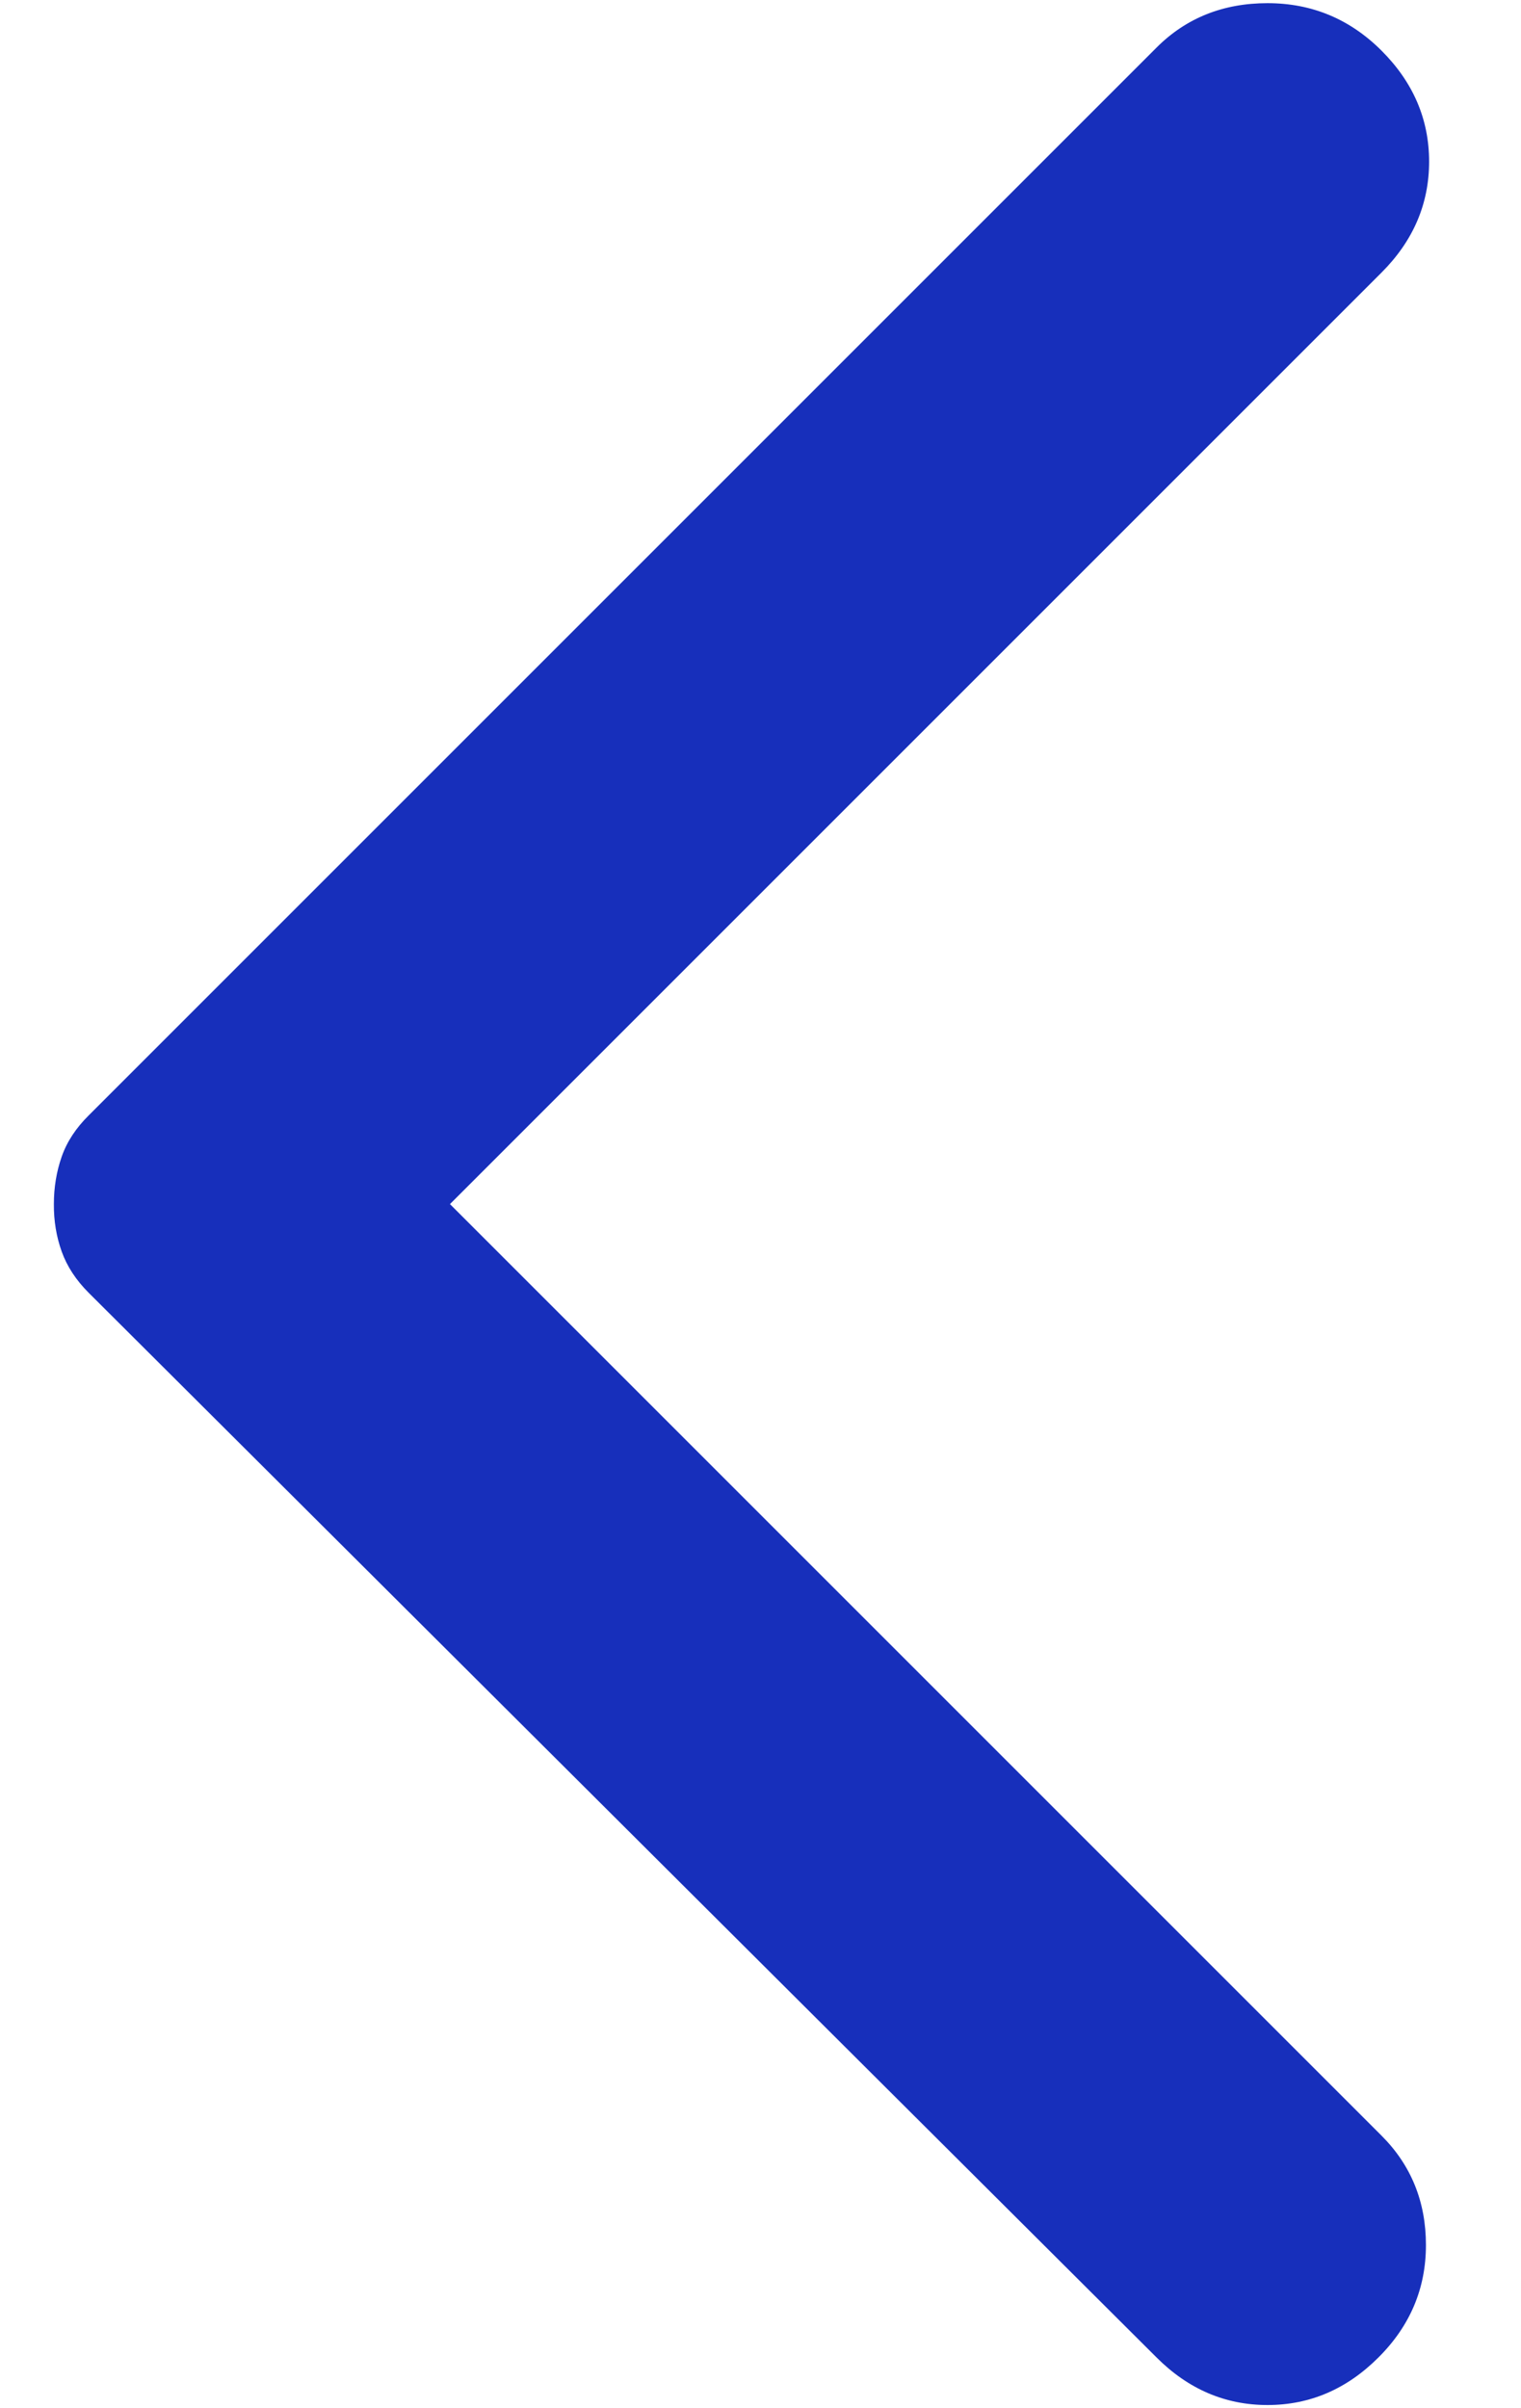 <svg width="12" height="19" viewBox="0 0 12 19" fill="none" xmlns="http://www.w3.org/2000/svg">
<path d="M9.125 18.6L0.7 10.2C0.6 10.1 0.529 9.992 0.487 9.875C0.445 9.758 0.424 9.633 0.425 9.5C0.425 9.367 0.446 9.242 0.487 9.125C0.528 9.008 0.599 8.9 0.7 8.8L9.125 0.375C9.358 0.142 9.65 0.025 10 0.025C10.35 0.025 10.65 0.15 10.9 0.4C11.15 0.65 11.275 0.942 11.275 1.275C11.275 1.608 11.15 1.9 10.9 2.15L3.55 9.5L10.9 16.85C11.133 17.083 11.25 17.371 11.25 17.713C11.25 18.055 11.125 18.351 10.875 18.6C10.625 18.85 10.333 18.975 10 18.975C9.667 18.975 9.375 18.85 9.125 18.6Z" fill="#172FBB"/>
</svg>
